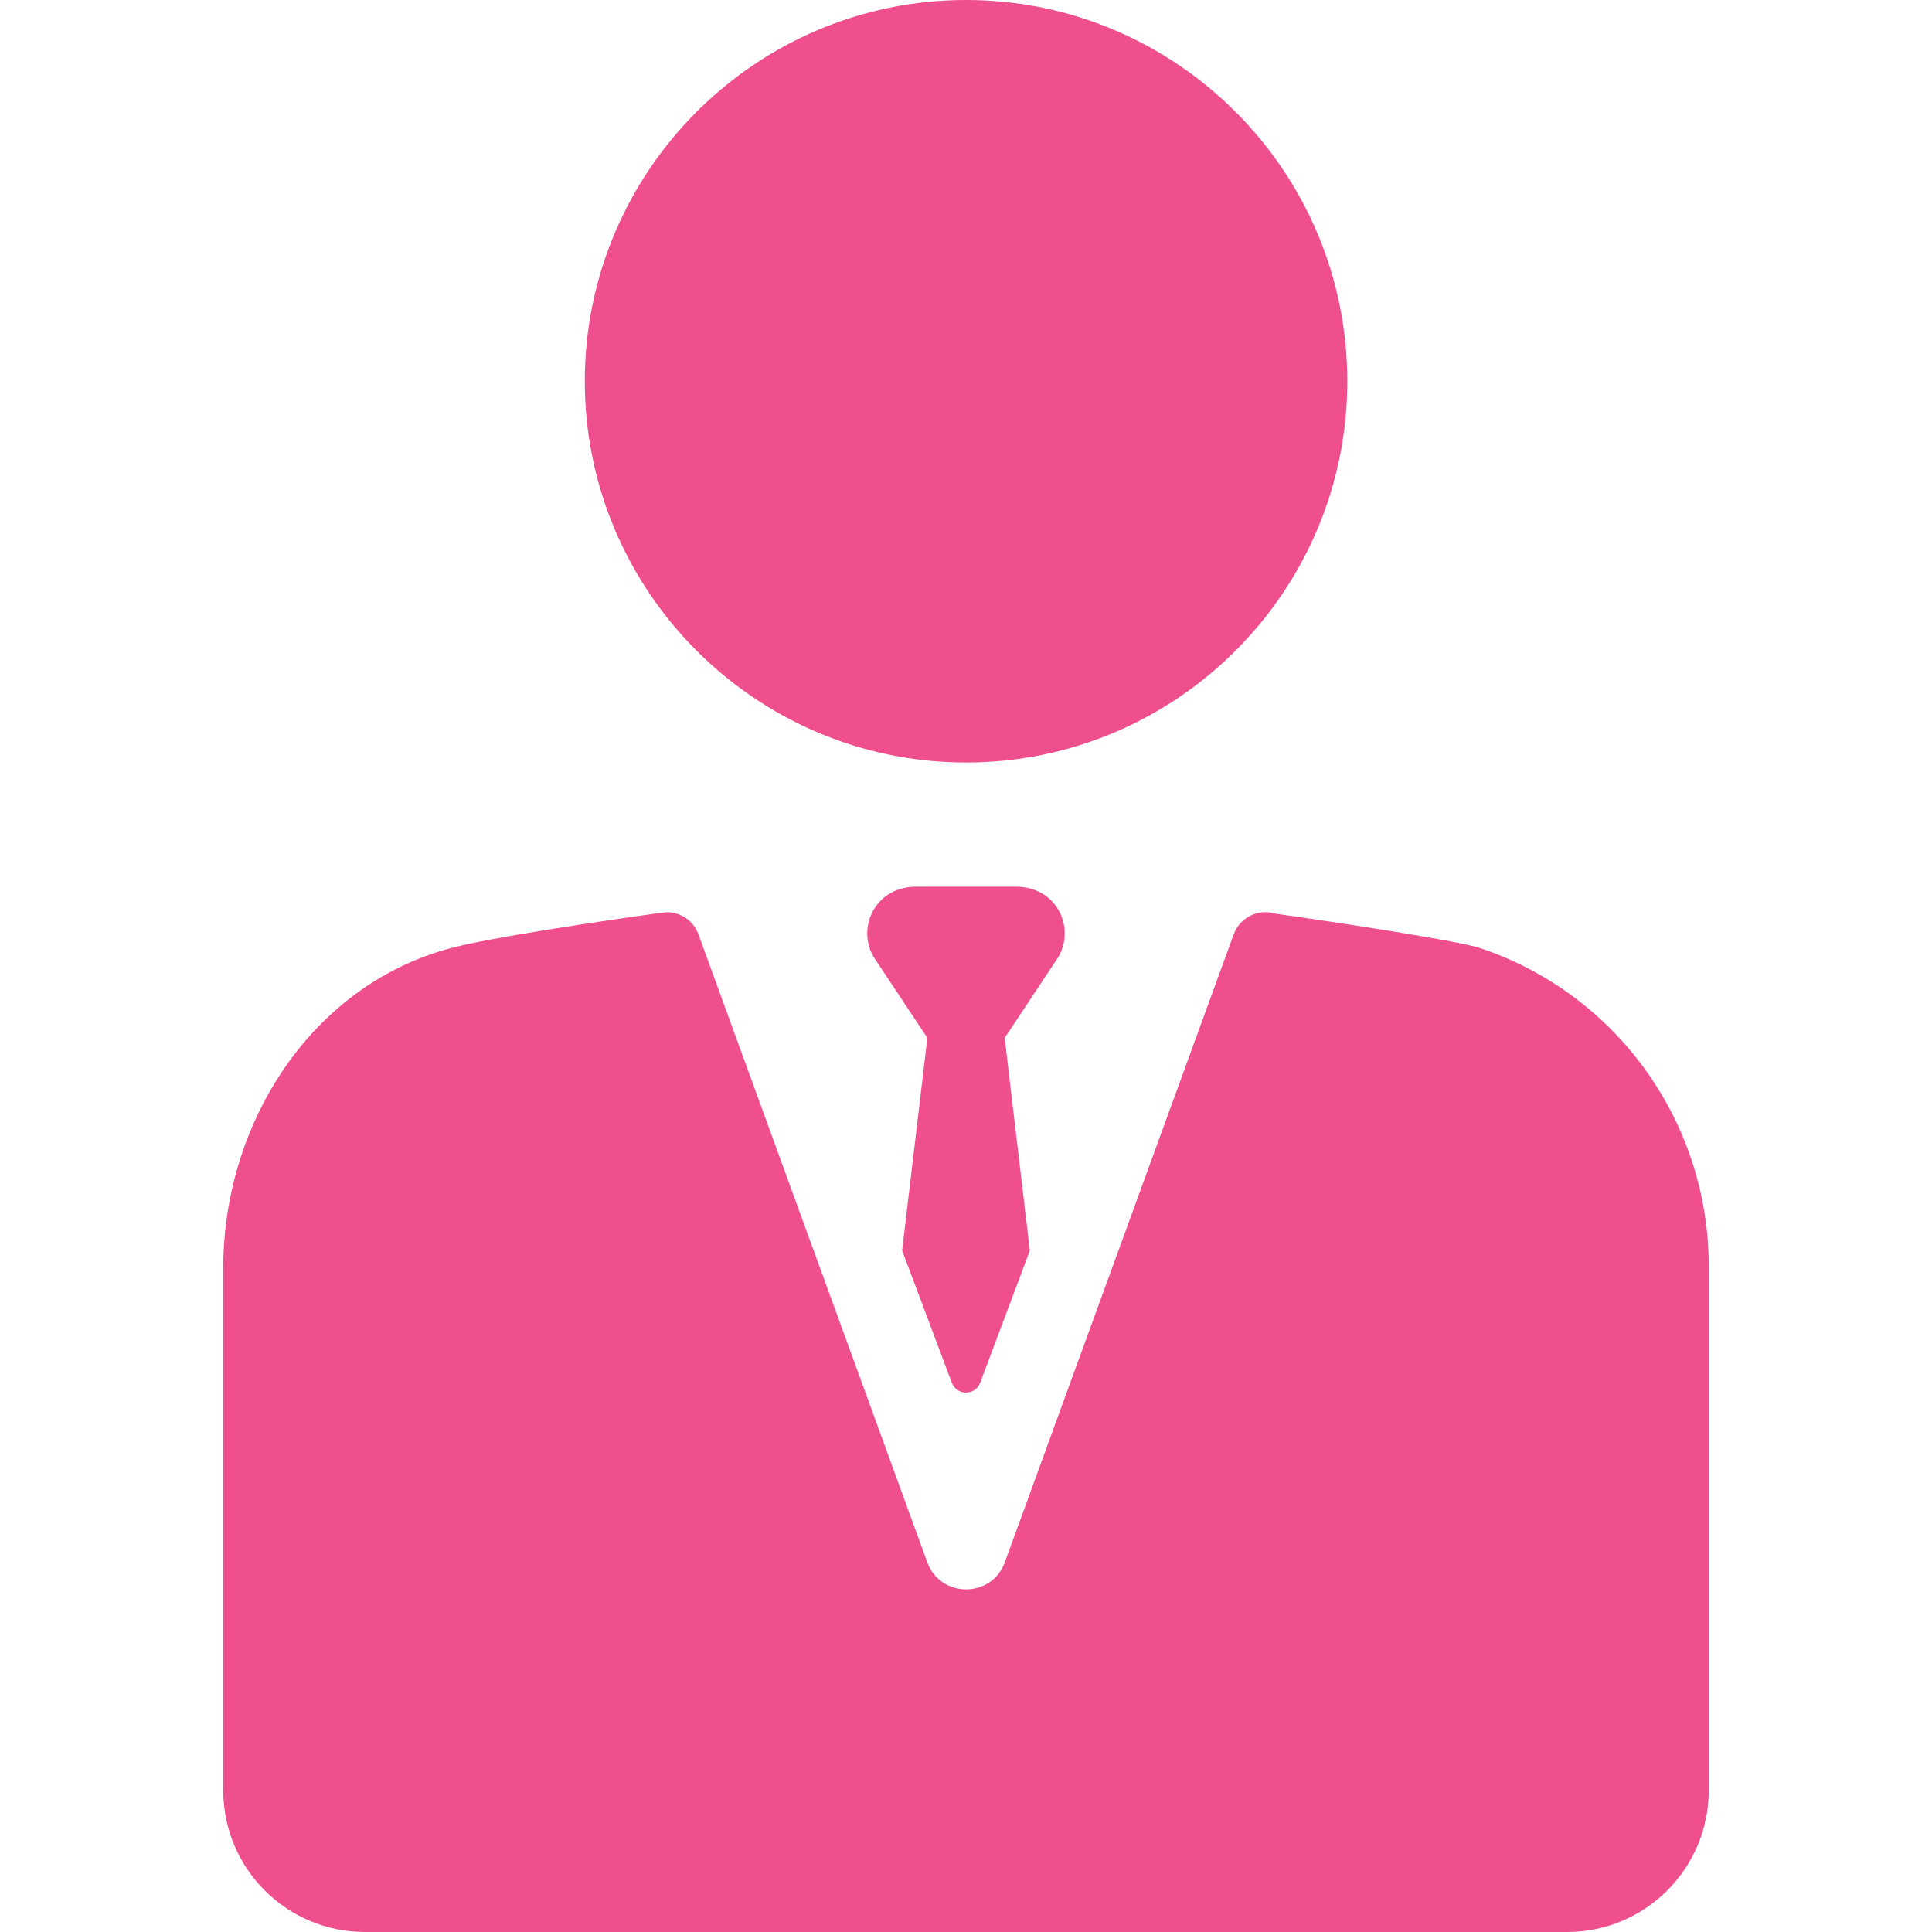 <svg width="36" height="36" viewBox="0 0 36 36" fill="none" xmlns="http://www.w3.org/2000/svg">
<path d="M18.001 14.208C21.918 14.208 25.105 11.021 25.105 7.104C25.105 3.187 21.918 0 18.001 0C14.084 0 10.897 3.187 10.897 7.104C10.897 11.021 14.084 14.208 18.001 14.208Z" fill="#EF4F8D"/>
<path d="M27.534 17.651C27.531 17.65 27.525 17.648 27.522 17.647C26.597 17.421 23.765 17.025 23.765 17.025C23.445 16.926 23.103 17.096 22.988 17.411L18.724 29.109C18.479 29.784 17.524 29.784 17.278 29.109L13.015 17.411C12.922 17.156 12.681 16.997 12.424 16.997C12.363 16.997 9.45 17.405 8.481 17.646C5.831 18.305 4.16 20.91 4.16 23.625V33.359C4.16 34.818 5.343 36 6.801 36H29.199C30.658 36 31.84 34.818 31.84 33.359V23.593C31.84 20.89 30.104 18.49 27.534 17.651V17.651Z" fill="#EF4F8D"/>
<path d="M19.609 16.802C19.439 16.616 19.19 16.523 18.939 16.523H17.062C16.81 16.523 16.561 16.616 16.391 16.802C16.128 17.089 16.089 17.503 16.276 17.827L17.28 19.34L16.81 23.302L17.735 25.763C17.825 26.01 18.175 26.01 18.265 25.763L19.19 23.302L18.721 19.34L19.724 17.827C19.911 17.503 19.872 17.089 19.609 16.802V16.802Z" fill="#EF4F8D"/>
</svg>
